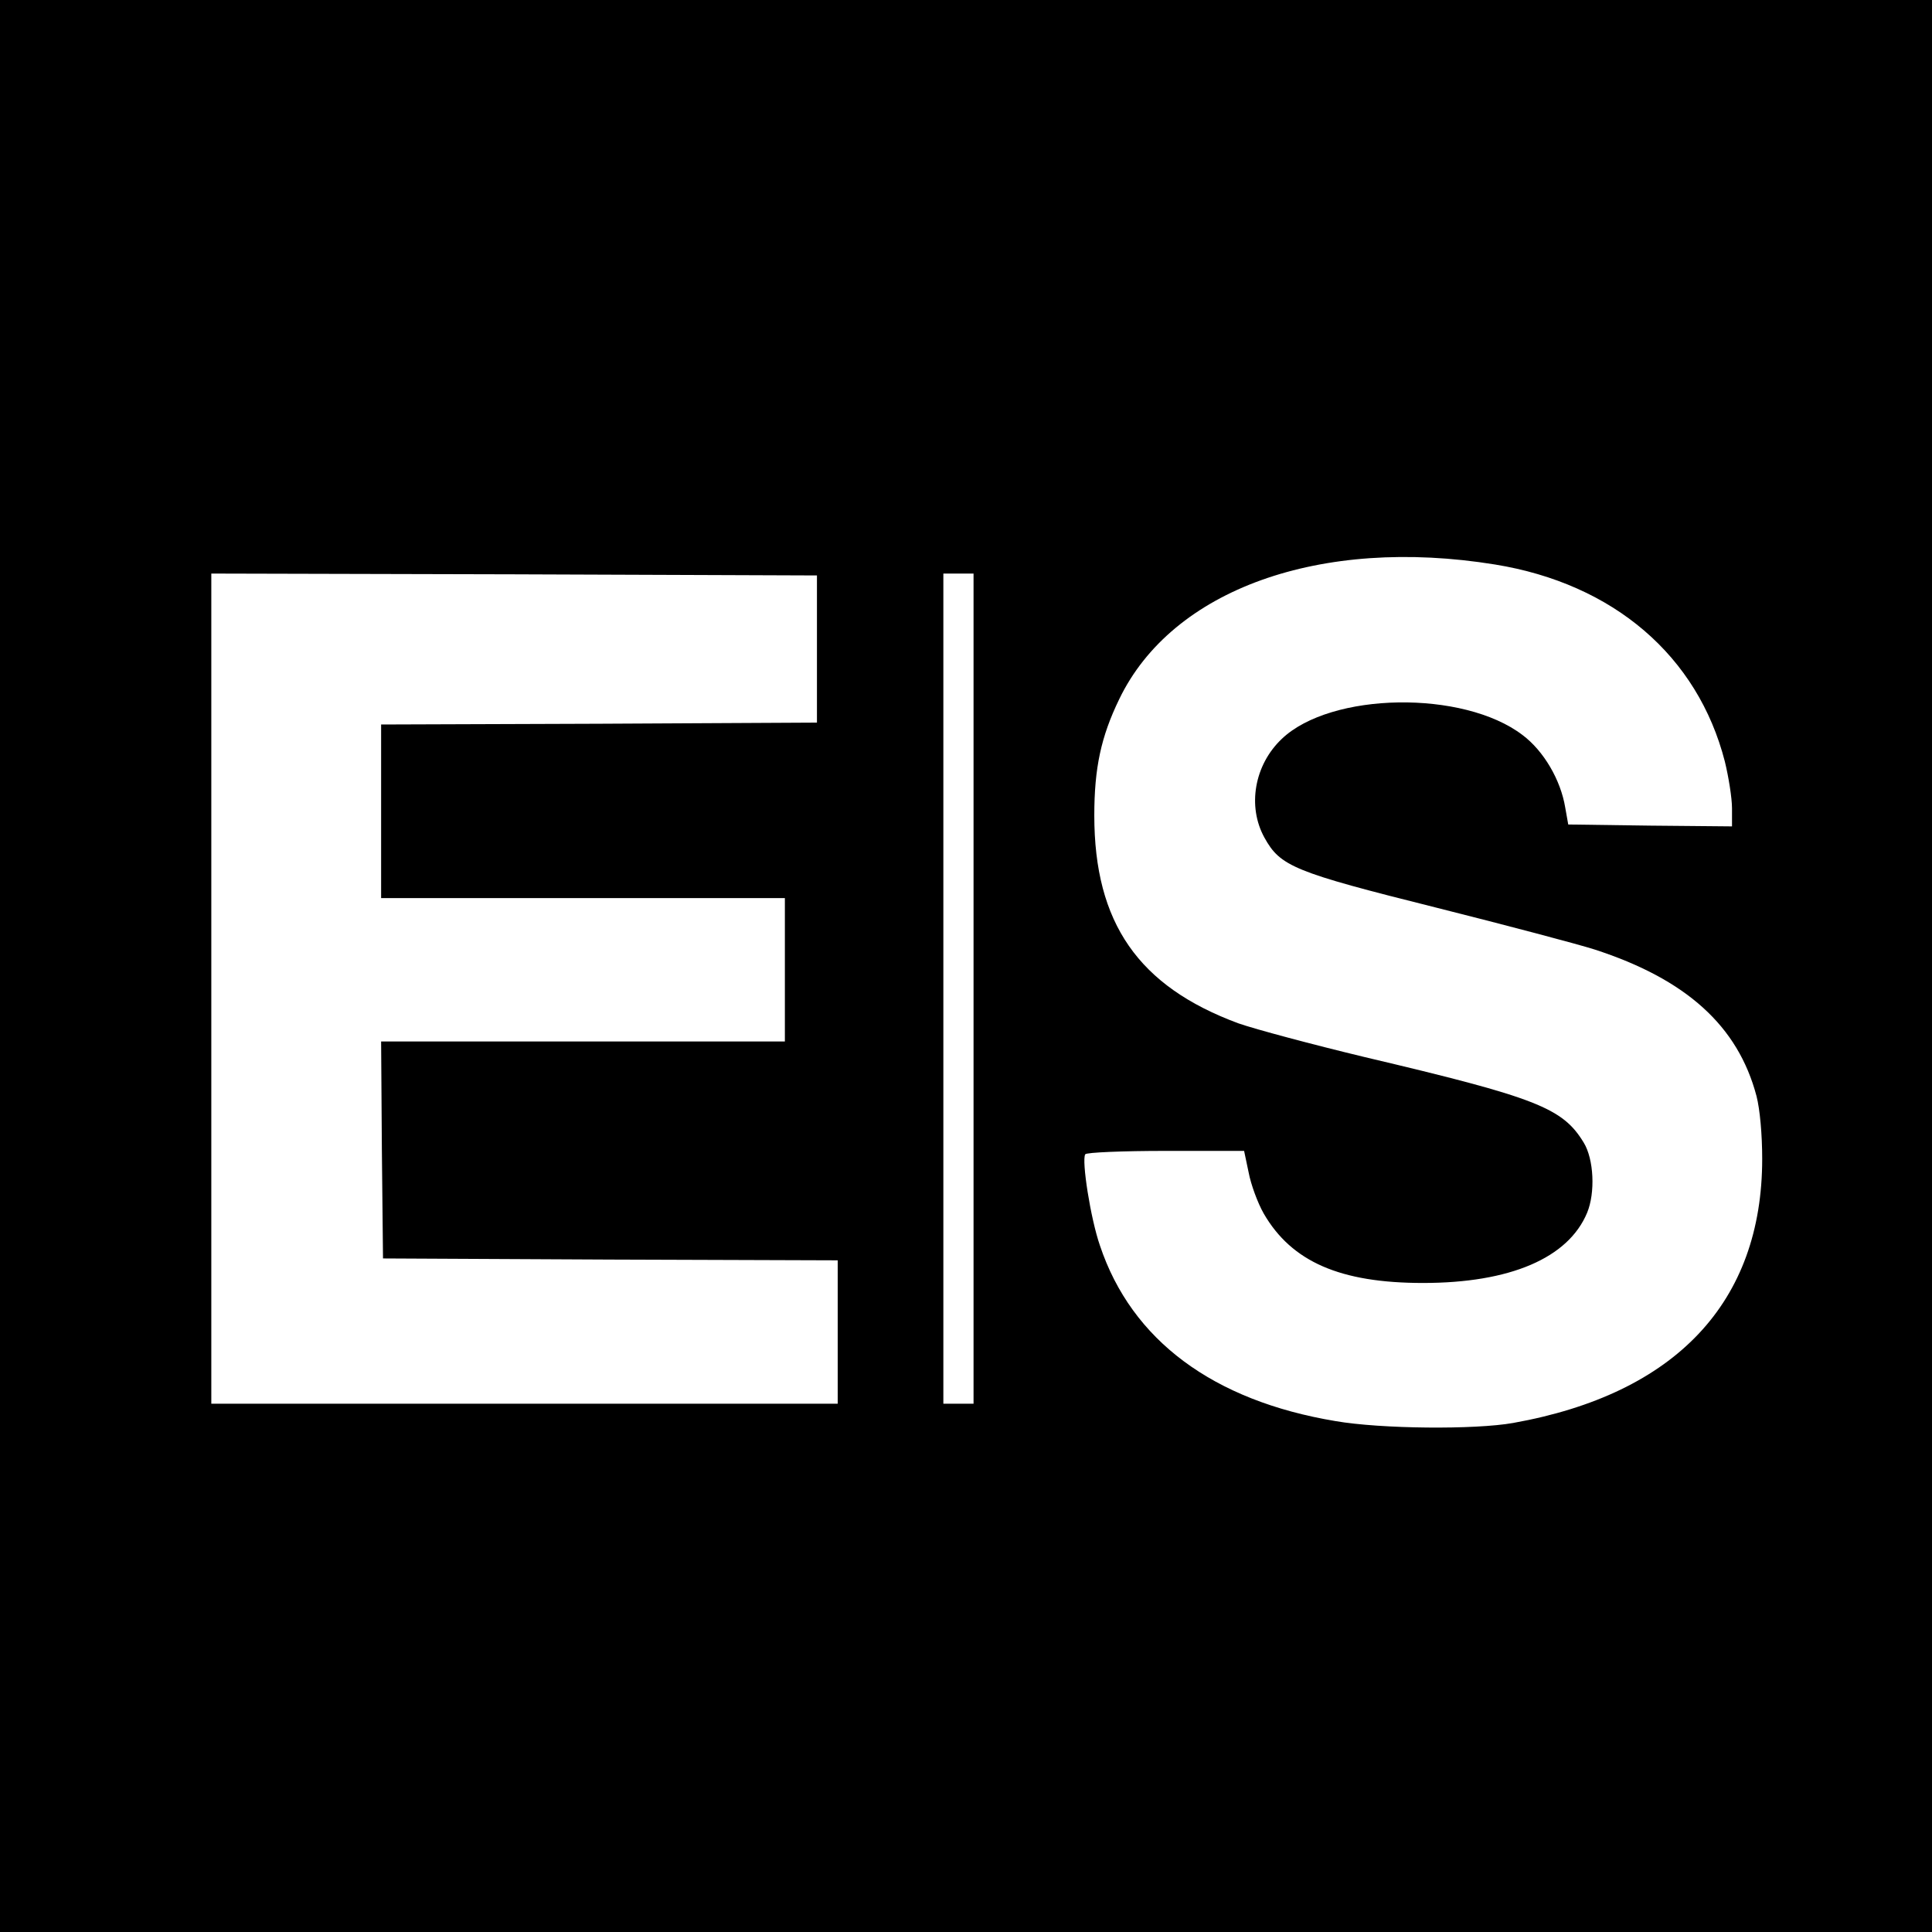 <svg version="1" xmlns="http://www.w3.org/2000/svg" width="682.667" height="682.667" viewBox="0 0 512 512"><path d="M0 256v256h512V0H0v256zm396.2-106.4c31.4 5.1 53.7 24.2 60.9 52.2 1 4.1 1.9 9.7 1.9 12.4v4.8l-21.7-.2-21.7-.3-.8-4.5c-1.2-7.3-5.7-15-11.3-19.2-15.7-12-50.8-11.4-63.8 1-7.3 6.9-9.2 17.9-4.6 26.2 4.2 7.6 7.8 9.1 45.4 18.5 18.7 4.7 37.6 9.7 42 11.1 24.4 7.9 38.1 20.3 43 38.9.9 3.5 1.5 10.2 1.5 16.6 0 38-22.9 62.3-66 70-10.1 1.8-35 1.6-47.1-.5-32.4-5.4-54-21.4-62.4-46.5-2.5-7.2-4.9-22.6-3.9-24.2.3-.5 9.9-.9 21.3-.9h20.8l1.2 5.7c.6 3.2 2.4 8.1 4 10.9 7.4 12.8 20.3 18.4 42.2 18.4 23.1 0 38.5-6.6 43.5-18.6 2.2-5.3 1.8-14.2-.9-18.6-5.6-9.2-12.4-11.9-58.2-22.7-13.7-3.3-28.7-7.3-33.3-8.9-26.5-9.8-38.2-26.6-38.2-55.1 0-12.6 1.8-20.9 6.6-30.8 14-29.1 53.3-43.2 99.6-35.7zM216.5 172v19.5l-57.7.3-57.8.2v46h107v38H101l.2 28.7.3 28.8 60.3.3 60.2.2v38H56V152l80.3.2 80.2.3V172zm41.5 90v110h-8V152h8v110z"/></svg>
